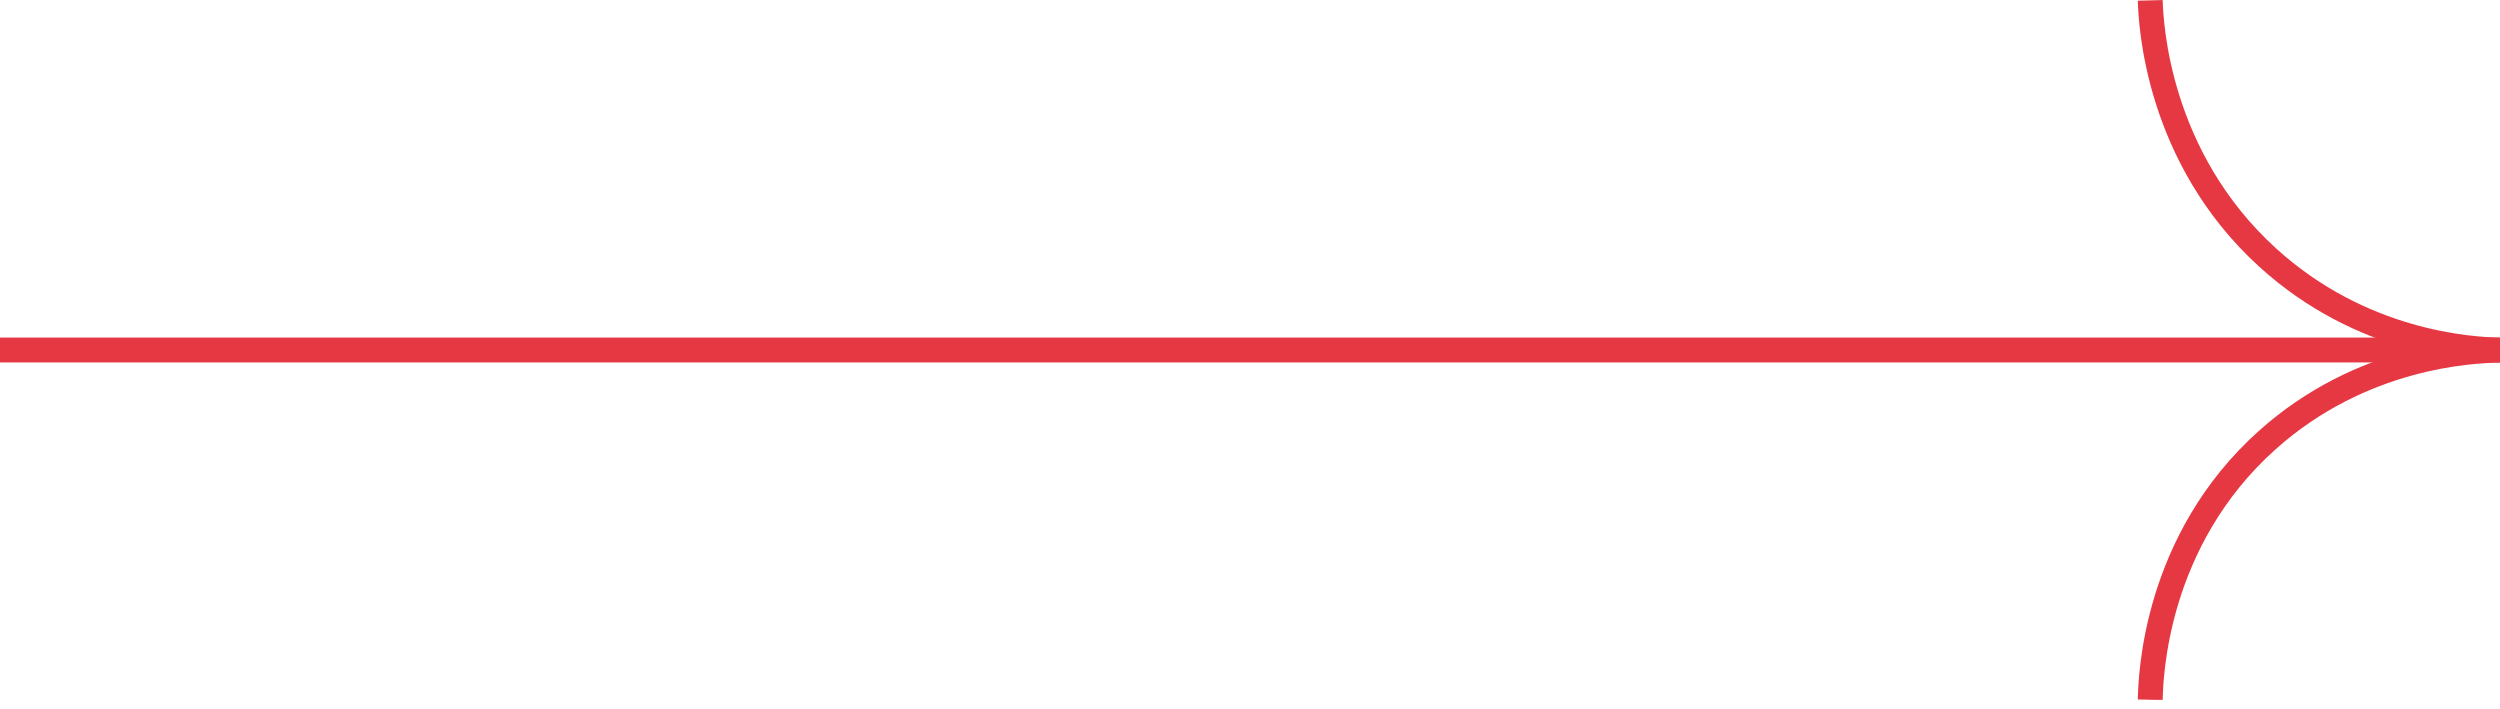 <svg width="201" height="57" viewBox="0 0 201 57" fill="none" xmlns="http://www.w3.org/2000/svg">
<g clip-path="url(#clip0_54_246)">
<path d="M172.88 0.03C172.93 1.93 173.45 12.62 182.3 20.69C189.9 27.62 198.68 28.09 200.99 28.15C198.66 28.19 189.86 28.61 182.3 35.37C173.24 43.47 172.92 54.41 172.88 56.26" stroke="#E63843" stroke-width="2" stroke-miterlimit="10"/>
<path d="M200.99 28.14H0" stroke="#E63843" stroke-width="2" stroke-miterlimit="10"/>
</g>
<defs>
<clipPath id="clip0_54_246">
<rect width="201.01" height="56.27" fill="white"/>
</clipPath>
</defs>
</svg>
